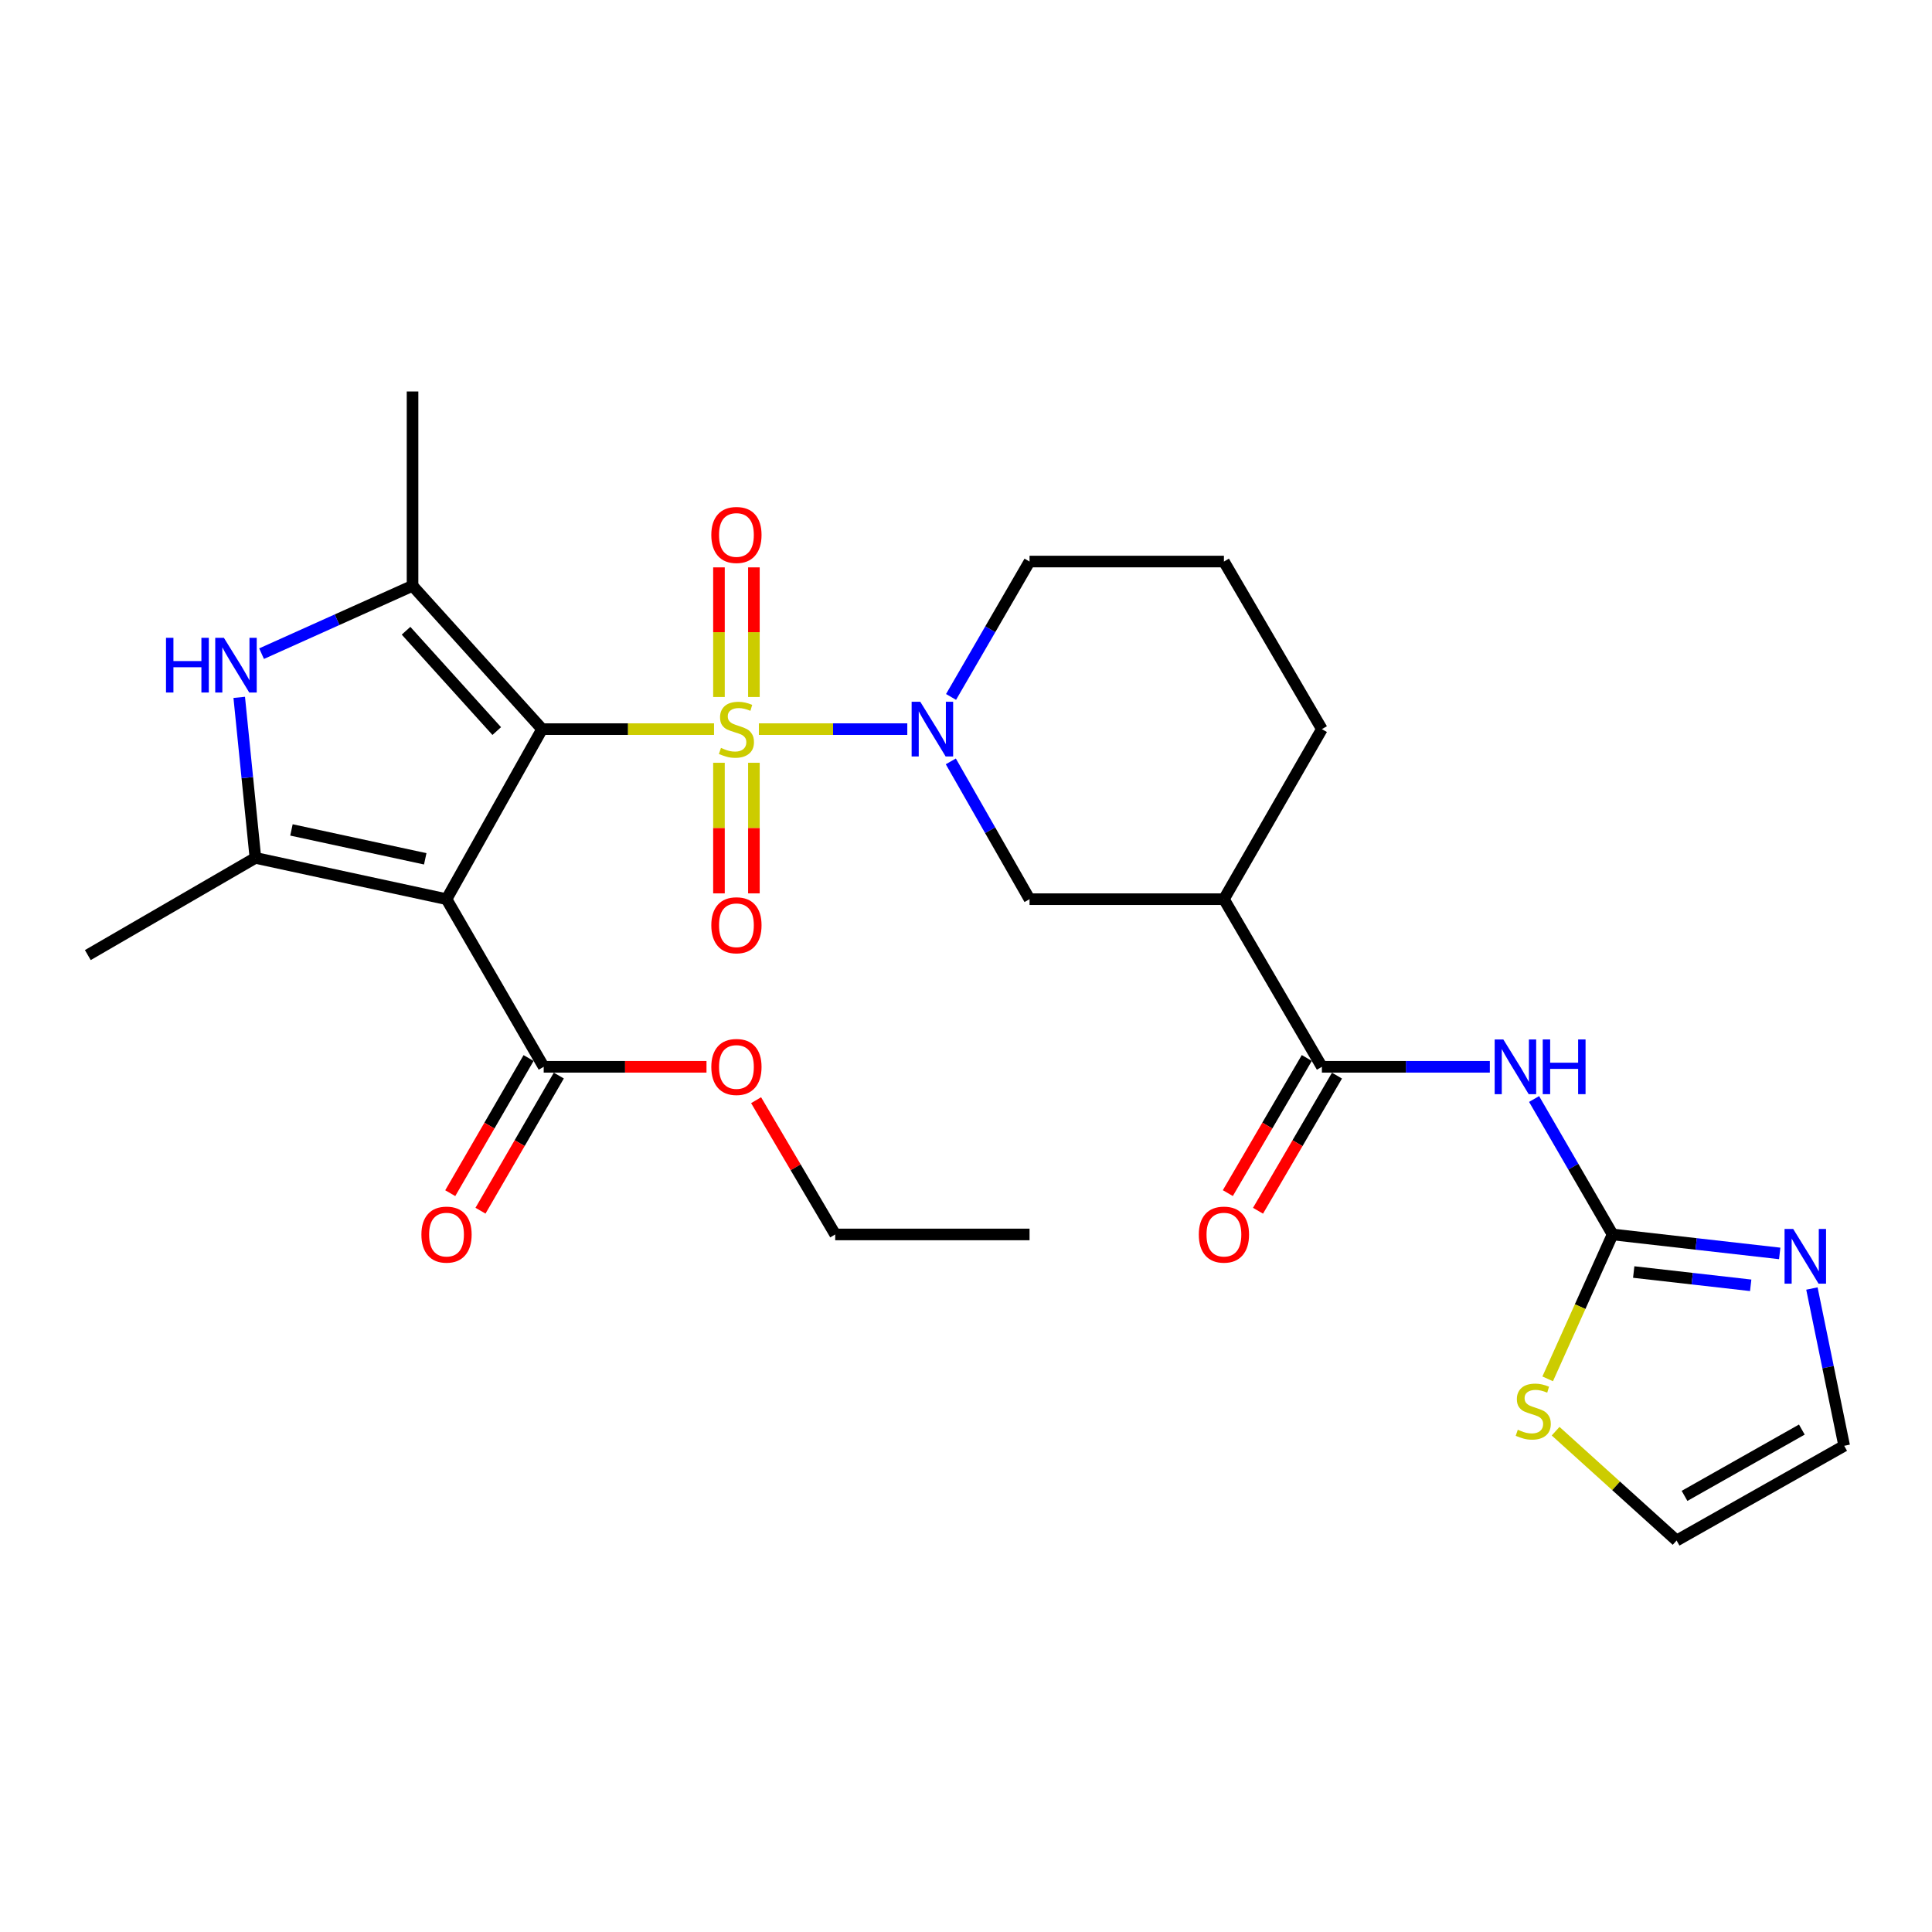 <?xml version='1.0' encoding='iso-8859-1'?>
<svg version='1.1' baseProfile='full'
              xmlns='http://www.w3.org/2000/svg'
                      xmlns:rdkit='http://www.rdkit.org/xml'
                      xmlns:xlink='http://www.w3.org/1999/xlink'
                  xml:space='preserve'
width='1000px' height='1000px' viewBox='0 0 1000 1000'>
<!-- END OF HEADER -->
<rect style='opacity:1.0;fill:#FFFFFF;stroke:none' width='1000' height='1000' x='0' y='0'> </rect>
<path class='bond-0' d='M 280.592,377.395 L 325.086,377.395' style='fill:none;fill-rule:evenodd;stroke:#000000;stroke-width:6px;stroke-linecap:butt;stroke-linejoin:miter;stroke-opacity:1' />
<path class='bond-0' d='M 325.086,377.395 L 369.58,377.395' style='fill:none;fill-rule:evenodd;stroke:#CCCC00;stroke-width:6px;stroke-linecap:butt;stroke-linejoin:miter;stroke-opacity:1' />
<path class='bond-1' d='M 280.592,377.395 L 231.12,465.414' style='fill:none;fill-rule:evenodd;stroke:#000000;stroke-width:6px;stroke-linecap:butt;stroke-linejoin:miter;stroke-opacity:1' />
<path class='bond-2' d='M 280.592,377.395 L 213.531,303.208' style='fill:none;fill-rule:evenodd;stroke:#000000;stroke-width:6px;stroke-linecap:butt;stroke-linejoin:miter;stroke-opacity:1' />
<path class='bond-2' d='M 257.112,378.399 L 210.169,326.468' style='fill:none;fill-rule:evenodd;stroke:#000000;stroke-width:6px;stroke-linecap:butt;stroke-linejoin:miter;stroke-opacity:1' />
<path class='bond-3' d='M 392.79,377.395 L 431.203,377.395' style='fill:none;fill-rule:evenodd;stroke:#CCCC00;stroke-width:6px;stroke-linecap:butt;stroke-linejoin:miter;stroke-opacity:1' />
<path class='bond-3' d='M 431.203,377.395 L 469.616,377.395' style='fill:none;fill-rule:evenodd;stroke:#0000FF;stroke-width:6px;stroke-linecap:butt;stroke-linejoin:miter;stroke-opacity:1' />
<path class='bond-13' d='M 372.129,394.811 L 372.129,428.612' style='fill:none;fill-rule:evenodd;stroke:#CCCC00;stroke-width:6px;stroke-linecap:butt;stroke-linejoin:miter;stroke-opacity:1' />
<path class='bond-13' d='M 372.129,428.612 L 372.129,462.412' style='fill:none;fill-rule:evenodd;stroke:#FF0000;stroke-width:6px;stroke-linecap:butt;stroke-linejoin:miter;stroke-opacity:1' />
<path class='bond-13' d='M 390.221,394.811 L 390.221,428.612' style='fill:none;fill-rule:evenodd;stroke:#CCCC00;stroke-width:6px;stroke-linecap:butt;stroke-linejoin:miter;stroke-opacity:1' />
<path class='bond-13' d='M 390.221,428.612 L 390.221,462.412' style='fill:none;fill-rule:evenodd;stroke:#FF0000;stroke-width:6px;stroke-linecap:butt;stroke-linejoin:miter;stroke-opacity:1' />
<path class='bond-14' d='M 390.221,360.761 L 390.221,327.216' style='fill:none;fill-rule:evenodd;stroke:#CCCC00;stroke-width:6px;stroke-linecap:butt;stroke-linejoin:miter;stroke-opacity:1' />
<path class='bond-14' d='M 390.221,327.216 L 390.221,293.672' style='fill:none;fill-rule:evenodd;stroke:#FF0000;stroke-width:6px;stroke-linecap:butt;stroke-linejoin:miter;stroke-opacity:1' />
<path class='bond-14' d='M 372.129,360.761 L 372.129,327.216' style='fill:none;fill-rule:evenodd;stroke:#CCCC00;stroke-width:6px;stroke-linecap:butt;stroke-linejoin:miter;stroke-opacity:1' />
<path class='bond-14' d='M 372.129,327.216 L 372.129,293.672' style='fill:none;fill-rule:evenodd;stroke:#FF0000;stroke-width:6px;stroke-linecap:butt;stroke-linejoin:miter;stroke-opacity:1' />
<path class='bond-4' d='M 231.12,465.414 L 132.196,444.045' style='fill:none;fill-rule:evenodd;stroke:#000000;stroke-width:6px;stroke-linecap:butt;stroke-linejoin:miter;stroke-opacity:1' />
<path class='bond-4' d='M 220.102,444.524 L 150.855,429.566' style='fill:none;fill-rule:evenodd;stroke:#000000;stroke-width:6px;stroke-linecap:butt;stroke-linejoin:miter;stroke-opacity:1' />
<path class='bond-10' d='M 231.12,465.414 L 281.417,552.176' style='fill:none;fill-rule:evenodd;stroke:#000000;stroke-width:6px;stroke-linecap:butt;stroke-linejoin:miter;stroke-opacity:1' />
<path class='bond-5' d='M 213.531,303.208 L 174.46,320.77' style='fill:none;fill-rule:evenodd;stroke:#000000;stroke-width:6px;stroke-linecap:butt;stroke-linejoin:miter;stroke-opacity:1' />
<path class='bond-5' d='M 174.46,320.77 L 135.39,338.333' style='fill:none;fill-rule:evenodd;stroke:#0000FF;stroke-width:6px;stroke-linecap:butt;stroke-linejoin:miter;stroke-opacity:1' />
<path class='bond-22' d='M 213.531,303.208 L 213.531,202.625' style='fill:none;fill-rule:evenodd;stroke:#000000;stroke-width:6px;stroke-linecap:butt;stroke-linejoin:miter;stroke-opacity:1' />
<path class='bond-12' d='M 492.139,394.09 L 512.513,429.752' style='fill:none;fill-rule:evenodd;stroke:#0000FF;stroke-width:6px;stroke-linecap:butt;stroke-linejoin:miter;stroke-opacity:1' />
<path class='bond-12' d='M 512.513,429.752 L 532.888,465.414' style='fill:none;fill-rule:evenodd;stroke:#000000;stroke-width:6px;stroke-linecap:butt;stroke-linejoin:miter;stroke-opacity:1' />
<path class='bond-20' d='M 492.263,360.729 L 512.575,325.691' style='fill:none;fill-rule:evenodd;stroke:#0000FF;stroke-width:6px;stroke-linecap:butt;stroke-linejoin:miter;stroke-opacity:1' />
<path class='bond-20' d='M 512.575,325.691 L 532.888,290.654' style='fill:none;fill-rule:evenodd;stroke:#000000;stroke-width:6px;stroke-linecap:butt;stroke-linejoin:miter;stroke-opacity:1' />
<path class='bond-23' d='M 132.196,444.045 L 45.455,494.351' style='fill:none;fill-rule:evenodd;stroke:#000000;stroke-width:6px;stroke-linecap:butt;stroke-linejoin:miter;stroke-opacity:1' />
<path class='bond-28' d='M 132.196,444.045 L 128.01,402.499' style='fill:none;fill-rule:evenodd;stroke:#000000;stroke-width:6px;stroke-linecap:butt;stroke-linejoin:miter;stroke-opacity:1' />
<path class='bond-28' d='M 128.01,402.499 L 123.824,360.953' style='fill:none;fill-rule:evenodd;stroke:#0000FF;stroke-width:6px;stroke-linecap:butt;stroke-linejoin:miter;stroke-opacity:1' />
<path class='bond-6' d='M 771.134,552.176 L 727.671,552.176' style='fill:none;fill-rule:evenodd;stroke:#0000FF;stroke-width:6px;stroke-linecap:butt;stroke-linejoin:miter;stroke-opacity:1' />
<path class='bond-6' d='M 727.671,552.176 L 684.208,552.176' style='fill:none;fill-rule:evenodd;stroke:#000000;stroke-width:6px;stroke-linecap:butt;stroke-linejoin:miter;stroke-opacity:1' />
<path class='bond-7' d='M 794.04,568.843 L 814.357,603.895' style='fill:none;fill-rule:evenodd;stroke:#0000FF;stroke-width:6px;stroke-linecap:butt;stroke-linejoin:miter;stroke-opacity:1' />
<path class='bond-7' d='M 814.357,603.895 L 834.675,638.948' style='fill:none;fill-rule:evenodd;stroke:#000000;stroke-width:6px;stroke-linecap:butt;stroke-linejoin:miter;stroke-opacity:1' />
<path class='bond-11' d='M 834.675,638.948 L 877.924,643.859' style='fill:none;fill-rule:evenodd;stroke:#000000;stroke-width:6px;stroke-linecap:butt;stroke-linejoin:miter;stroke-opacity:1' />
<path class='bond-11' d='M 877.924,643.859 L 921.173,648.771' style='fill:none;fill-rule:evenodd;stroke:#0000FF;stroke-width:6px;stroke-linecap:butt;stroke-linejoin:miter;stroke-opacity:1' />
<path class='bond-11' d='M 845.608,658.398 L 875.883,661.836' style='fill:none;fill-rule:evenodd;stroke:#000000;stroke-width:6px;stroke-linecap:butt;stroke-linejoin:miter;stroke-opacity:1' />
<path class='bond-11' d='M 875.883,661.836 L 906.157,665.274' style='fill:none;fill-rule:evenodd;stroke:#0000FF;stroke-width:6px;stroke-linecap:butt;stroke-linejoin:miter;stroke-opacity:1' />
<path class='bond-15' d='M 834.675,638.948 L 817.877,676.318' style='fill:none;fill-rule:evenodd;stroke:#000000;stroke-width:6px;stroke-linecap:butt;stroke-linejoin:miter;stroke-opacity:1' />
<path class='bond-15' d='M 817.877,676.318 L 801.078,713.689' style='fill:none;fill-rule:evenodd;stroke:#CCCC00;stroke-width:6px;stroke-linecap:butt;stroke-linejoin:miter;stroke-opacity:1' />
<path class='bond-8' d='M 684.208,552.176 L 633.5,465.414' style='fill:none;fill-rule:evenodd;stroke:#000000;stroke-width:6px;stroke-linecap:butt;stroke-linejoin:miter;stroke-opacity:1' />
<path class='bond-17' d='M 676.398,547.612 L 655.962,582.581' style='fill:none;fill-rule:evenodd;stroke:#000000;stroke-width:6px;stroke-linecap:butt;stroke-linejoin:miter;stroke-opacity:1' />
<path class='bond-17' d='M 655.962,582.581 L 635.527,617.551' style='fill:none;fill-rule:evenodd;stroke:#FF0000;stroke-width:6px;stroke-linecap:butt;stroke-linejoin:miter;stroke-opacity:1' />
<path class='bond-17' d='M 692.019,556.74 L 671.583,591.71' style='fill:none;fill-rule:evenodd;stroke:#000000;stroke-width:6px;stroke-linecap:butt;stroke-linejoin:miter;stroke-opacity:1' />
<path class='bond-17' d='M 671.583,591.71 L 651.147,626.679' style='fill:none;fill-rule:evenodd;stroke:#FF0000;stroke-width:6px;stroke-linecap:butt;stroke-linejoin:miter;stroke-opacity:1' />
<path class='bond-9' d='M 633.5,465.414 L 532.888,465.414' style='fill:none;fill-rule:evenodd;stroke:#000000;stroke-width:6px;stroke-linecap:butt;stroke-linejoin:miter;stroke-opacity:1' />
<path class='bond-29' d='M 633.5,465.414 L 684.208,377.395' style='fill:none;fill-rule:evenodd;stroke:#000000;stroke-width:6px;stroke-linecap:butt;stroke-linejoin:miter;stroke-opacity:1' />
<path class='bond-19' d='M 273.59,547.639 L 253.319,582.612' style='fill:none;fill-rule:evenodd;stroke:#000000;stroke-width:6px;stroke-linecap:butt;stroke-linejoin:miter;stroke-opacity:1' />
<path class='bond-19' d='M 253.319,582.612 L 233.048,617.584' style='fill:none;fill-rule:evenodd;stroke:#FF0000;stroke-width:6px;stroke-linecap:butt;stroke-linejoin:miter;stroke-opacity:1' />
<path class='bond-19' d='M 289.243,556.712 L 268.972,591.685' style='fill:none;fill-rule:evenodd;stroke:#000000;stroke-width:6px;stroke-linecap:butt;stroke-linejoin:miter;stroke-opacity:1' />
<path class='bond-19' d='M 268.972,591.685 L 248.7,626.657' style='fill:none;fill-rule:evenodd;stroke:#FF0000;stroke-width:6px;stroke-linecap:butt;stroke-linejoin:miter;stroke-opacity:1' />
<path class='bond-21' d='M 281.417,552.176 L 323.549,552.176' style='fill:none;fill-rule:evenodd;stroke:#000000;stroke-width:6px;stroke-linecap:butt;stroke-linejoin:miter;stroke-opacity:1' />
<path class='bond-21' d='M 323.549,552.176 L 365.681,552.176' style='fill:none;fill-rule:evenodd;stroke:#FF0000;stroke-width:6px;stroke-linecap:butt;stroke-linejoin:miter;stroke-opacity:1' />
<path class='bond-16' d='M 937.842,666.938 L 946.194,707.637' style='fill:none;fill-rule:evenodd;stroke:#0000FF;stroke-width:6px;stroke-linecap:butt;stroke-linejoin:miter;stroke-opacity:1' />
<path class='bond-16' d='M 946.194,707.637 L 954.545,748.335' style='fill:none;fill-rule:evenodd;stroke:#000000;stroke-width:6px;stroke-linecap:butt;stroke-linejoin:miter;stroke-opacity:1' />
<path class='bond-18' d='M 805.186,740.78 L 836.495,769.077' style='fill:none;fill-rule:evenodd;stroke:#CCCC00;stroke-width:6px;stroke-linecap:butt;stroke-linejoin:miter;stroke-opacity:1' />
<path class='bond-18' d='M 836.495,769.077 L 867.804,797.375' style='fill:none;fill-rule:evenodd;stroke:#000000;stroke-width:6px;stroke-linecap:butt;stroke-linejoin:miter;stroke-opacity:1' />
<path class='bond-30' d='M 954.545,748.335 L 867.804,797.375' style='fill:none;fill-rule:evenodd;stroke:#000000;stroke-width:6px;stroke-linecap:butt;stroke-linejoin:miter;stroke-opacity:1' />
<path class='bond-30' d='M 932.63,739.942 L 871.911,774.269' style='fill:none;fill-rule:evenodd;stroke:#000000;stroke-width:6px;stroke-linecap:butt;stroke-linejoin:miter;stroke-opacity:1' />
<path class='bond-25' d='M 532.888,290.654 L 633.5,290.654' style='fill:none;fill-rule:evenodd;stroke:#000000;stroke-width:6px;stroke-linecap:butt;stroke-linejoin:miter;stroke-opacity:1' />
<path class='bond-26' d='M 391.356,569.454 L 411.83,604.201' style='fill:none;fill-rule:evenodd;stroke:#FF0000;stroke-width:6px;stroke-linecap:butt;stroke-linejoin:miter;stroke-opacity:1' />
<path class='bond-26' d='M 411.83,604.201 L 432.305,638.948' style='fill:none;fill-rule:evenodd;stroke:#000000;stroke-width:6px;stroke-linecap:butt;stroke-linejoin:miter;stroke-opacity:1' />
<path class='bond-24' d='M 684.208,377.395 L 633.5,290.654' style='fill:none;fill-rule:evenodd;stroke:#000000;stroke-width:6px;stroke-linecap:butt;stroke-linejoin:miter;stroke-opacity:1' />
<path class='bond-27' d='M 432.305,638.948 L 532.888,638.948' style='fill:none;fill-rule:evenodd;stroke:#000000;stroke-width:6px;stroke-linecap:butt;stroke-linejoin:miter;stroke-opacity:1' />
<path  class='atom-1' d='M 373.175 387.115
Q 373.495 387.235, 374.815 387.795
Q 376.135 388.355, 377.575 388.715
Q 379.055 389.035, 380.495 389.035
Q 383.175 389.035, 384.735 387.755
Q 386.295 386.435, 386.295 384.155
Q 386.295 382.595, 385.495 381.635
Q 384.735 380.675, 383.535 380.155
Q 382.335 379.635, 380.335 379.035
Q 377.815 378.275, 376.295 377.555
Q 374.815 376.835, 373.735 375.315
Q 372.695 373.795, 372.695 371.235
Q 372.695 367.675, 375.095 365.475
Q 377.535 363.275, 382.335 363.275
Q 385.615 363.275, 389.335 364.835
L 388.415 367.915
Q 385.015 366.515, 382.455 366.515
Q 379.695 366.515, 378.175 367.675
Q 376.655 368.795, 376.695 370.755
Q 376.695 372.275, 377.455 373.195
Q 378.255 374.115, 379.375 374.635
Q 380.535 375.155, 382.455 375.755
Q 385.015 376.555, 386.535 377.355
Q 388.055 378.155, 389.135 379.795
Q 390.255 381.395, 390.255 384.155
Q 390.255 388.075, 387.615 390.195
Q 385.015 392.275, 380.655 392.275
Q 378.135 392.275, 376.215 391.715
Q 374.335 391.195, 372.095 390.275
L 373.175 387.115
' fill='#CCCC00'/>
<path  class='atom-4' d='M 476.341 363.235
L 485.621 378.235
Q 486.541 379.715, 488.021 382.395
Q 489.501 385.075, 489.581 385.235
L 489.581 363.235
L 493.341 363.235
L 493.341 391.555
L 489.461 391.555
L 479.501 375.155
Q 478.341 373.235, 477.101 371.035
Q 475.901 368.835, 475.541 368.155
L 475.541 391.555
L 471.861 391.555
L 471.861 363.235
L 476.341 363.235
' fill='#0000FF'/>
<path  class='atom-6' d='M 85.925 330.127
L 89.765 330.127
L 89.765 342.167
L 104.245 342.167
L 104.245 330.127
L 108.085 330.127
L 108.085 358.447
L 104.245 358.447
L 104.245 345.367
L 89.765 345.367
L 89.765 358.447
L 85.925 358.447
L 85.925 330.127
' fill='#0000FF'/>
<path  class='atom-6' d='M 115.885 330.127
L 125.165 345.127
Q 126.085 346.607, 127.565 349.287
Q 129.045 351.967, 129.125 352.127
L 129.125 330.127
L 132.885 330.127
L 132.885 358.447
L 129.005 358.447
L 119.045 342.047
Q 117.885 340.127, 116.645 337.927
Q 115.445 335.727, 115.085 335.047
L 115.085 358.447
L 111.405 358.447
L 111.405 330.127
L 115.885 330.127
' fill='#0000FF'/>
<path  class='atom-7' d='M 778.119 538.016
L 787.399 553.016
Q 788.319 554.496, 789.799 557.176
Q 791.279 559.856, 791.359 560.016
L 791.359 538.016
L 795.119 538.016
L 795.119 566.336
L 791.239 566.336
L 781.279 549.936
Q 780.119 548.016, 778.879 545.816
Q 777.679 543.616, 777.319 542.936
L 777.319 566.336
L 773.639 566.336
L 773.639 538.016
L 778.119 538.016
' fill='#0000FF'/>
<path  class='atom-7' d='M 798.519 538.016
L 802.359 538.016
L 802.359 550.056
L 816.839 550.056
L 816.839 538.016
L 820.679 538.016
L 820.679 566.336
L 816.839 566.336
L 816.839 553.256
L 802.359 553.256
L 802.359 566.336
L 798.519 566.336
L 798.519 538.016
' fill='#0000FF'/>
<path  class='atom-12' d='M 928.163 636.116
L 937.443 651.116
Q 938.363 652.596, 939.843 655.276
Q 941.323 657.956, 941.403 658.116
L 941.403 636.116
L 945.163 636.116
L 945.163 664.436
L 941.283 664.436
L 931.323 648.036
Q 930.163 646.116, 928.923 643.916
Q 927.723 641.716, 927.363 641.036
L 927.363 664.436
L 923.683 664.436
L 923.683 636.116
L 928.163 636.116
' fill='#0000FF'/>
<path  class='atom-14' d='M 368.175 478.912
Q 368.175 472.112, 371.535 468.312
Q 374.895 464.512, 381.175 464.512
Q 387.455 464.512, 390.815 468.312
Q 394.175 472.112, 394.175 478.912
Q 394.175 485.792, 390.775 489.712
Q 387.375 493.592, 381.175 493.592
Q 374.935 493.592, 371.535 489.712
Q 368.175 485.832, 368.175 478.912
M 381.175 490.392
Q 385.495 490.392, 387.815 487.512
Q 390.175 484.592, 390.175 478.912
Q 390.175 473.352, 387.815 470.552
Q 385.495 467.712, 381.175 467.712
Q 376.855 467.712, 374.495 470.512
Q 372.175 473.312, 372.175 478.912
Q 372.175 484.632, 374.495 487.512
Q 376.855 490.392, 381.175 490.392
' fill='#FF0000'/>
<path  class='atom-15' d='M 368.175 276.893
Q 368.175 270.093, 371.535 266.293
Q 374.895 262.493, 381.175 262.493
Q 387.455 262.493, 390.815 266.293
Q 394.175 270.093, 394.175 276.893
Q 394.175 283.773, 390.775 287.693
Q 387.375 291.573, 381.175 291.573
Q 374.935 291.573, 371.535 287.693
Q 368.175 283.813, 368.175 276.893
M 381.175 288.373
Q 385.495 288.373, 387.815 285.493
Q 390.175 282.573, 390.175 276.893
Q 390.175 271.333, 387.815 268.533
Q 385.495 265.693, 381.175 265.693
Q 376.855 265.693, 374.495 268.493
Q 372.175 271.293, 372.175 276.893
Q 372.175 282.613, 374.495 285.493
Q 376.855 288.373, 381.175 288.373
' fill='#FF0000'/>
<path  class='atom-16' d='M 785.606 740.033
Q 785.926 740.153, 787.246 740.713
Q 788.566 741.273, 790.006 741.633
Q 791.486 741.953, 792.926 741.953
Q 795.606 741.953, 797.166 740.673
Q 798.726 739.353, 798.726 737.073
Q 798.726 735.513, 797.926 734.553
Q 797.166 733.593, 795.966 733.073
Q 794.766 732.553, 792.766 731.953
Q 790.246 731.193, 788.726 730.473
Q 787.246 729.753, 786.166 728.233
Q 785.126 726.713, 785.126 724.153
Q 785.126 720.593, 787.526 718.393
Q 789.966 716.193, 794.766 716.193
Q 798.046 716.193, 801.766 717.753
L 800.846 720.833
Q 797.446 719.433, 794.886 719.433
Q 792.126 719.433, 790.606 720.593
Q 789.086 721.713, 789.126 723.673
Q 789.126 725.193, 789.886 726.113
Q 790.686 727.033, 791.806 727.553
Q 792.966 728.073, 794.886 728.673
Q 797.446 729.473, 798.966 730.273
Q 800.486 731.073, 801.566 732.713
Q 802.686 734.313, 802.686 737.073
Q 802.686 740.993, 800.046 743.113
Q 797.446 745.193, 793.086 745.193
Q 790.566 745.193, 788.646 744.633
Q 786.766 744.113, 784.526 743.193
L 785.606 740.033
' fill='#CCCC00'/>
<path  class='atom-18' d='M 620.5 639.028
Q 620.5 632.228, 623.86 628.428
Q 627.22 624.628, 633.5 624.628
Q 639.78 624.628, 643.14 628.428
Q 646.5 632.228, 646.5 639.028
Q 646.5 645.908, 643.1 649.828
Q 639.7 653.708, 633.5 653.708
Q 627.26 653.708, 623.86 649.828
Q 620.5 645.948, 620.5 639.028
M 633.5 650.508
Q 637.82 650.508, 640.14 647.628
Q 642.5 644.708, 642.5 639.028
Q 642.5 633.468, 640.14 630.668
Q 637.82 627.828, 633.5 627.828
Q 629.18 627.828, 626.82 630.628
Q 624.5 633.428, 624.5 639.028
Q 624.5 644.748, 626.82 647.628
Q 629.18 650.508, 633.5 650.508
' fill='#FF0000'/>
<path  class='atom-20' d='M 218.12 639.028
Q 218.12 632.228, 221.48 628.428
Q 224.84 624.628, 231.12 624.628
Q 237.4 624.628, 240.76 628.428
Q 244.12 632.228, 244.12 639.028
Q 244.12 645.908, 240.72 649.828
Q 237.32 653.708, 231.12 653.708
Q 224.88 653.708, 221.48 649.828
Q 218.12 645.948, 218.12 639.028
M 231.12 650.508
Q 235.44 650.508, 237.76 647.628
Q 240.12 644.708, 240.12 639.028
Q 240.12 633.468, 237.76 630.668
Q 235.44 627.828, 231.12 627.828
Q 226.8 627.828, 224.44 630.628
Q 222.12 633.428, 222.12 639.028
Q 222.12 644.748, 224.44 647.628
Q 226.8 650.508, 231.12 650.508
' fill='#FF0000'/>
<path  class='atom-22' d='M 368.175 552.256
Q 368.175 545.456, 371.535 541.656
Q 374.895 537.856, 381.175 537.856
Q 387.455 537.856, 390.815 541.656
Q 394.175 545.456, 394.175 552.256
Q 394.175 559.136, 390.775 563.056
Q 387.375 566.936, 381.175 566.936
Q 374.935 566.936, 371.535 563.056
Q 368.175 559.176, 368.175 552.256
M 381.175 563.736
Q 385.495 563.736, 387.815 560.856
Q 390.175 557.936, 390.175 552.256
Q 390.175 546.696, 387.815 543.896
Q 385.495 541.056, 381.175 541.056
Q 376.855 541.056, 374.495 543.856
Q 372.175 546.656, 372.175 552.256
Q 372.175 557.976, 374.495 560.856
Q 376.855 563.736, 381.175 563.736
' fill='#FF0000'/>
</svg>
